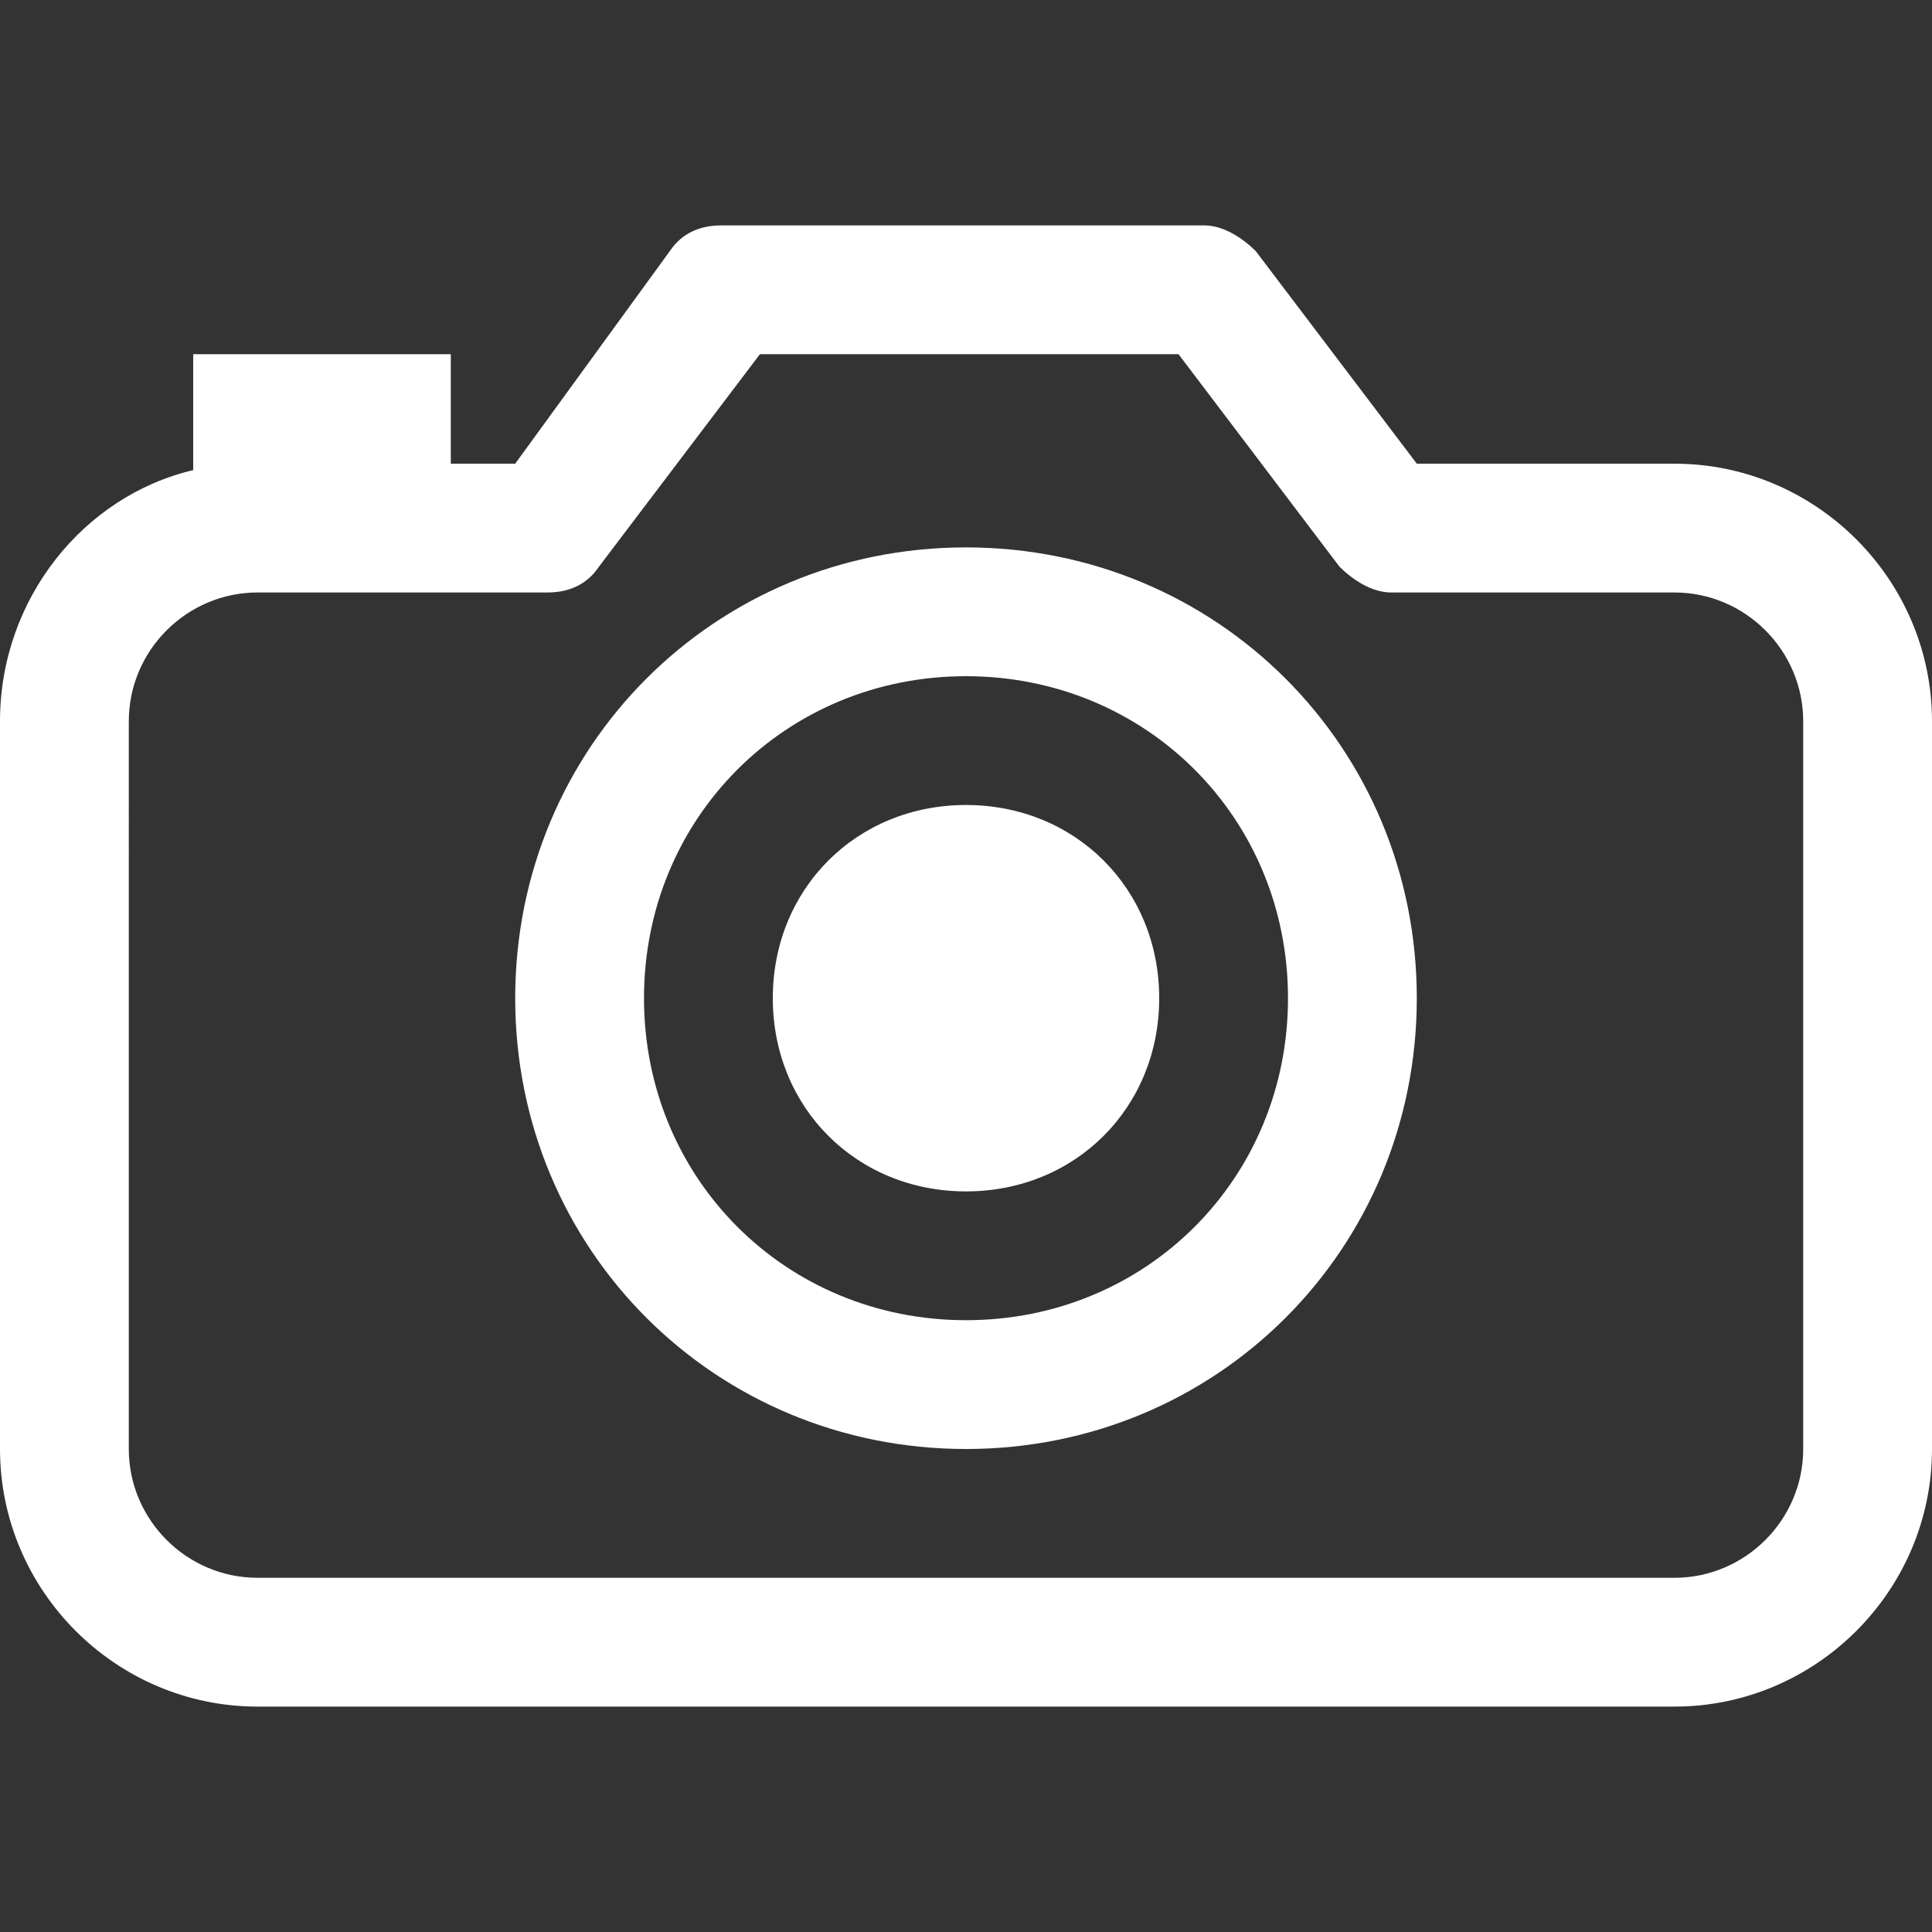 <svg version="1.2" baseProfile="tiny" id="Capa_1" xmlns="http://www.w3.org/2000/svg" xmlns:xlink="http://www.w3.org/1999/xlink"
	 x="0px" y="0px" viewBox="0 0 30 30" overflow="visible" xml:space="preserve">
<rect x="0" y="0" width="30" height="30" fill="#333333" stroke="none"/>
<path fill="#FFFFFF" d="M11.8,5.5h6.5l2.5,3.3c0.2,0.2,0.5,0.4,0.8,0.4H26c1.1,0,2,0.9,2,2v11.3c0,1.1-0.9,2-2,2H4c-1.1,0-2-0.9-2-2
	V11.2c0-1.1,0.9-2,2-2h4.5c0.3,0,0.6-0.1,0.8-0.4L11.8,5.5L11.8,5.5z M3,7.3c-1.7,0.4-3,2-3,3.9v11.3c0,2.2,1.8,4,4,4h22
	c2.2,0,4-1.8,4-4V11.2c0-2.2-1.8-4-4-4h-4l-2.5-3.3c-0.2-0.2-0.5-0.4-0.8-0.4h-7.5c-0.3,0-0.6,0.1-0.8,0.4L8,7.2H7V5.5H3L3,7.3
	L3,7.3z M15,22.5c3.9,0,7-3.1,7-7s-3.1-7-7-7s-7,3.1-7,7S11.1,22.5,15,22.5L15,22.5z M10,15.5c0-2.8,2.2-5,5-5s5,2.2,5,5s-2.2,5-5,5
	S10,18.3,10,15.5z M15,18.5c-1.7,0-3-1.3-3-3c0-1.7,1.3-3,3-3s3,1.3,3,3S16.7,18.5,15,18.5L15,18.5z"/>
</svg>
